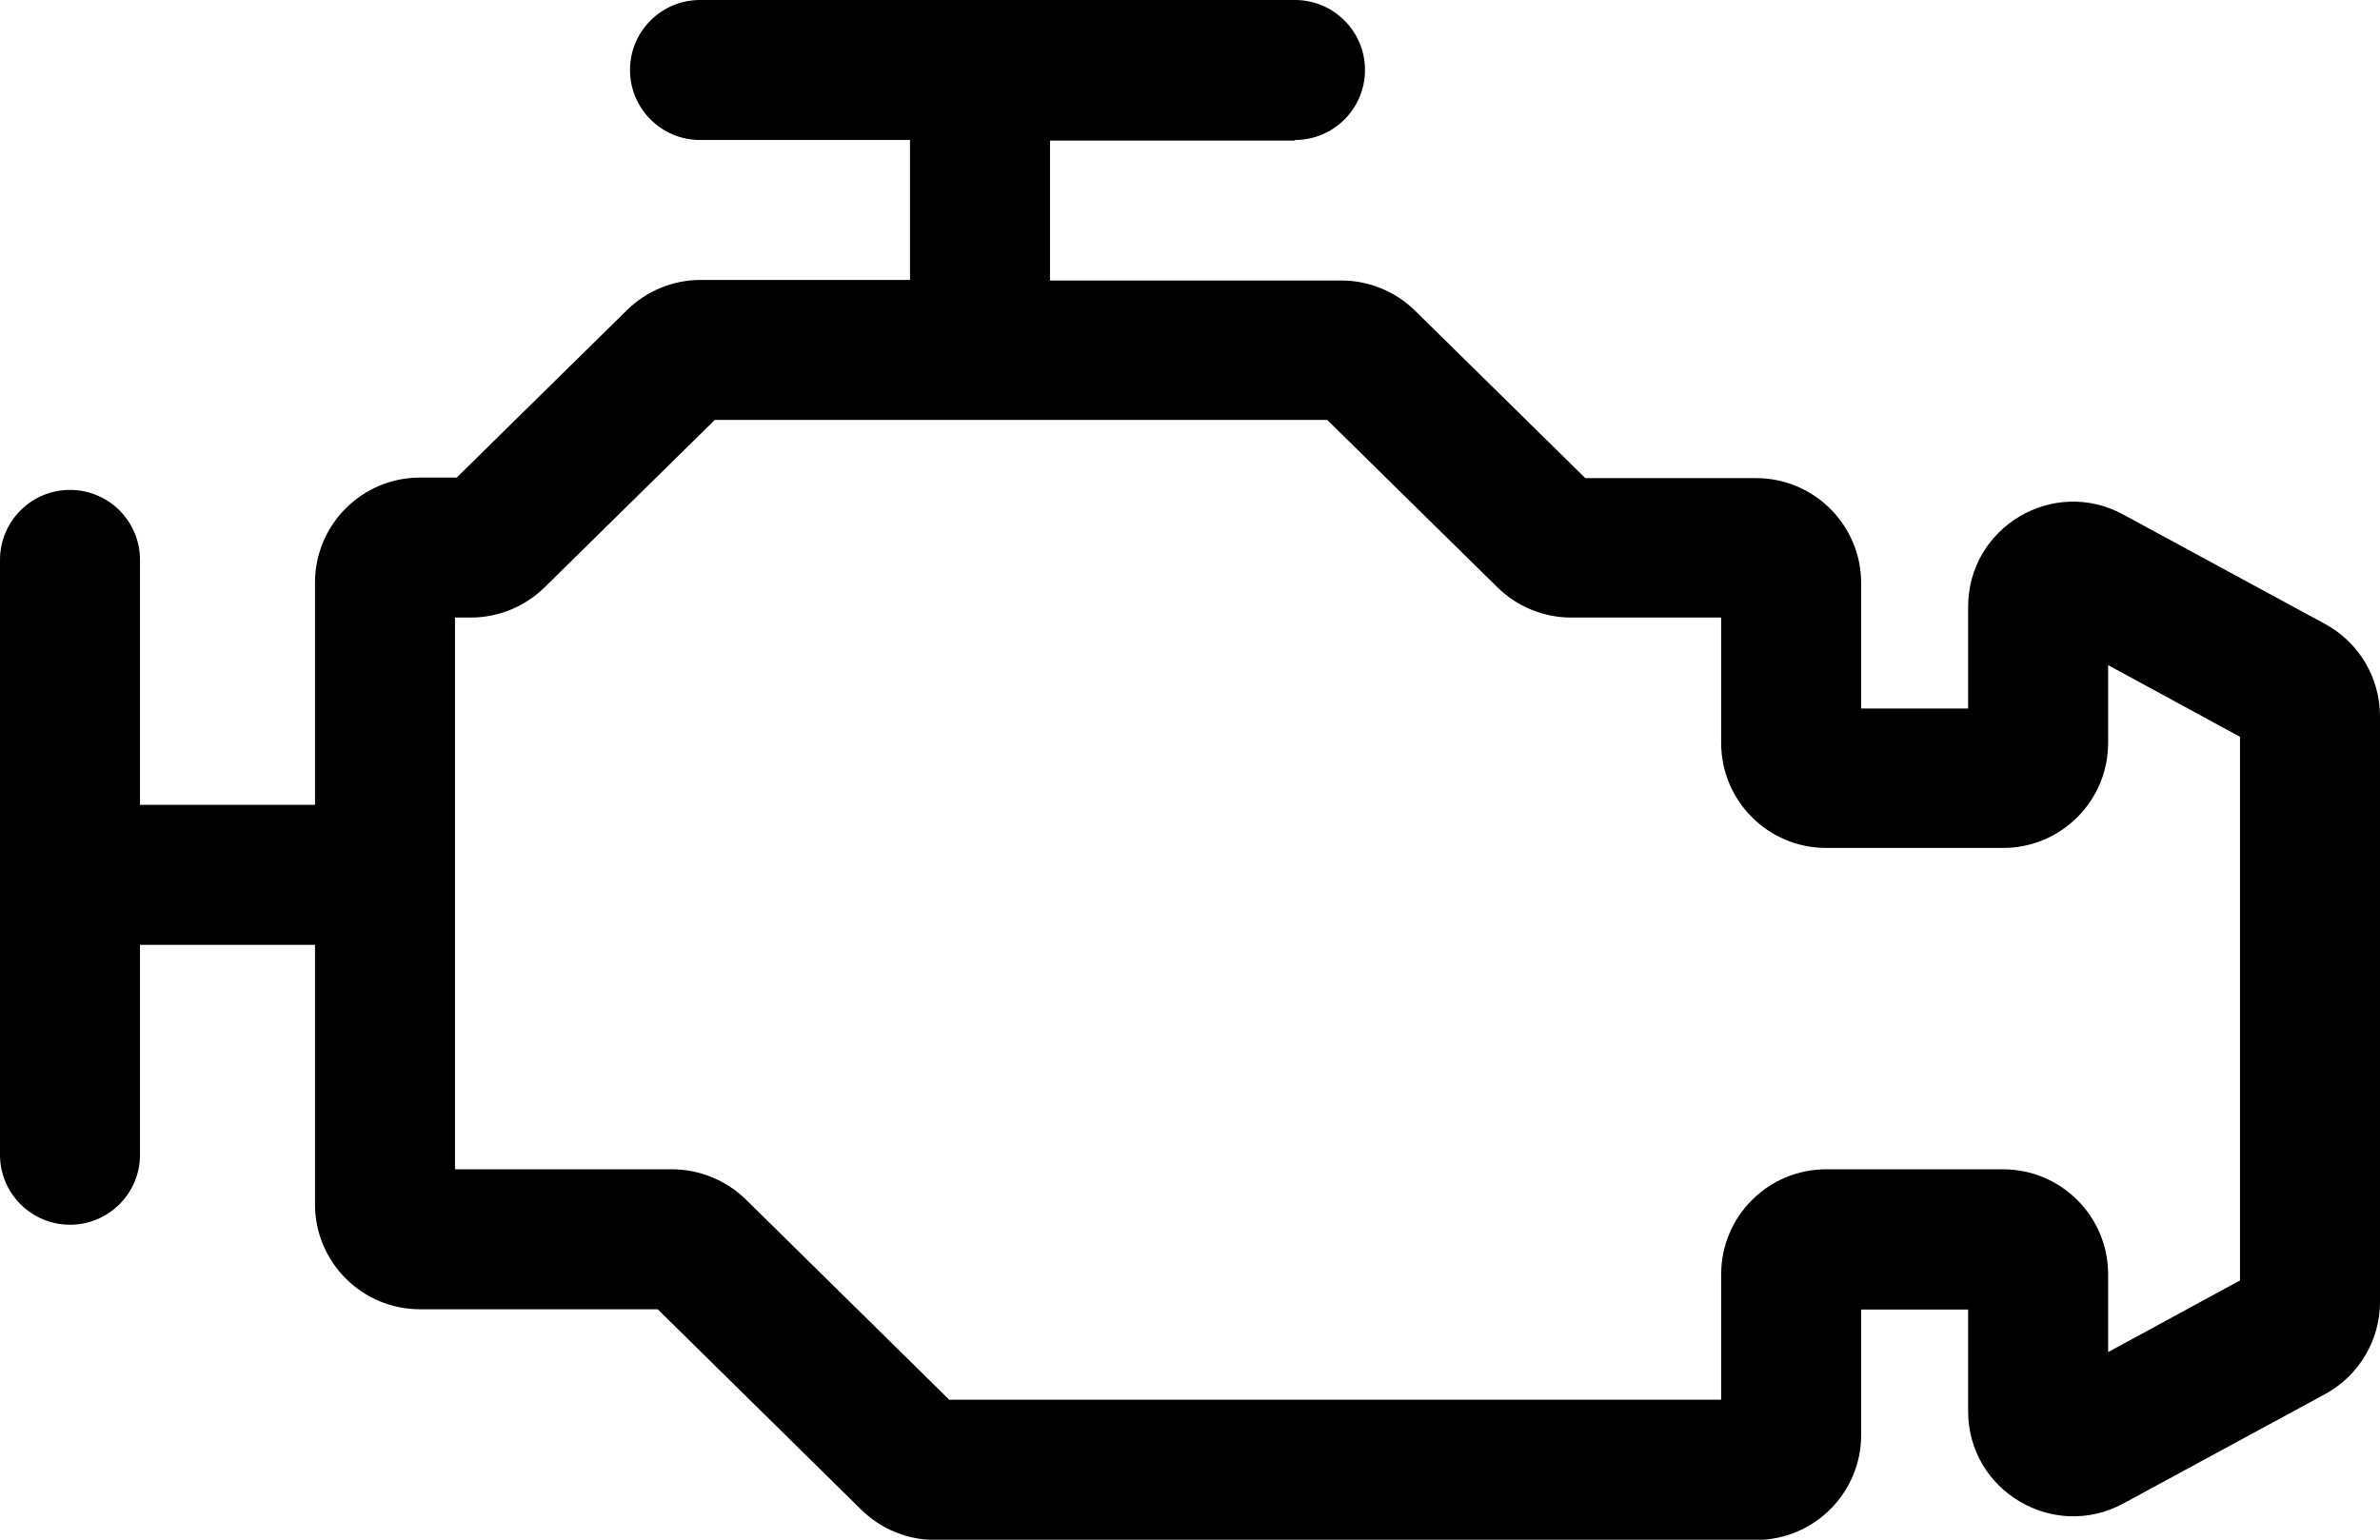 <?xml version="1.0" encoding="UTF-8"?>
<svg id="Layer_1" data-name="Layer 1" xmlns="http://www.w3.org/2000/svg" viewBox="0 0 85 55">
  <defs>
    <style>
      .cls-1 {
        fill-rule: evenodd;
      }
    </style>
  </defs>
  <path class="cls-1" d="M46.25,5c1.38,0,2.5-1.12,2.5-2.5s-1.12-2.5-2.5-2.5h-21.25c-1.38,0-2.5,1.12-2.5,2.5s1.12,2.5,2.5,2.5h7.5v5h-7.48c-.98,0-1.93.39-2.63,1.08l-6.08,5.98h-1.31c-2.07,0-3.75,1.68-3.75,3.75v7.94h-6.25v-8.75c0-1.38-1.12-2.5-2.5-2.5s-2.5,1.12-2.5,2.5v21.25c0,1.38,1.12,2.5,2.5,2.5s2.5-1.12,2.5-2.5v-7.5h6.25v9.27c0,2.07,1.68,3.75,3.75,3.75h8.49l7.27,7.16c.7.69,1.65,1.08,2.63,1.08h29.33c2.07,0,3.75-1.68,3.75-3.75v-4.48h3.82v3.63c0,2.84,3.04,4.65,5.54,3.3l7.21-3.91c1.21-.66,1.96-1.92,1.96-3.3v-20.91c0-1.38-.75-2.64-1.96-3.3l-7.21-3.91c-2.5-1.36-5.54.45-5.54,3.3v3.63h-3.82v-4.48c0-2.07-1.68-3.75-3.75-3.75h-6.1l-6.08-5.98c-.7-.69-1.65-1.08-2.63-1.08h-10.41v-5h8.75ZM25.53,15l-6.08,5.98c-.7.69-1.65,1.08-2.63,1.08h-.57v19.71h7.75c.98,0,1.93.39,2.63,1.07l7.27,7.16h27.57v-4.48c0-2.07,1.68-3.75,3.75-3.75h6.32c2.07,0,3.75,1.68,3.75,3.75v2.78l4.71-2.56v-19.42l-4.71-2.56v2.78c0,2.07-1.68,3.75-3.75,3.75h-6.32c-2.07,0-3.75-1.68-3.75-3.75v-4.48h-5.36c-.98,0-1.93-.39-2.63-1.08l-6.08-5.98h-21.86Z"/>
</svg>